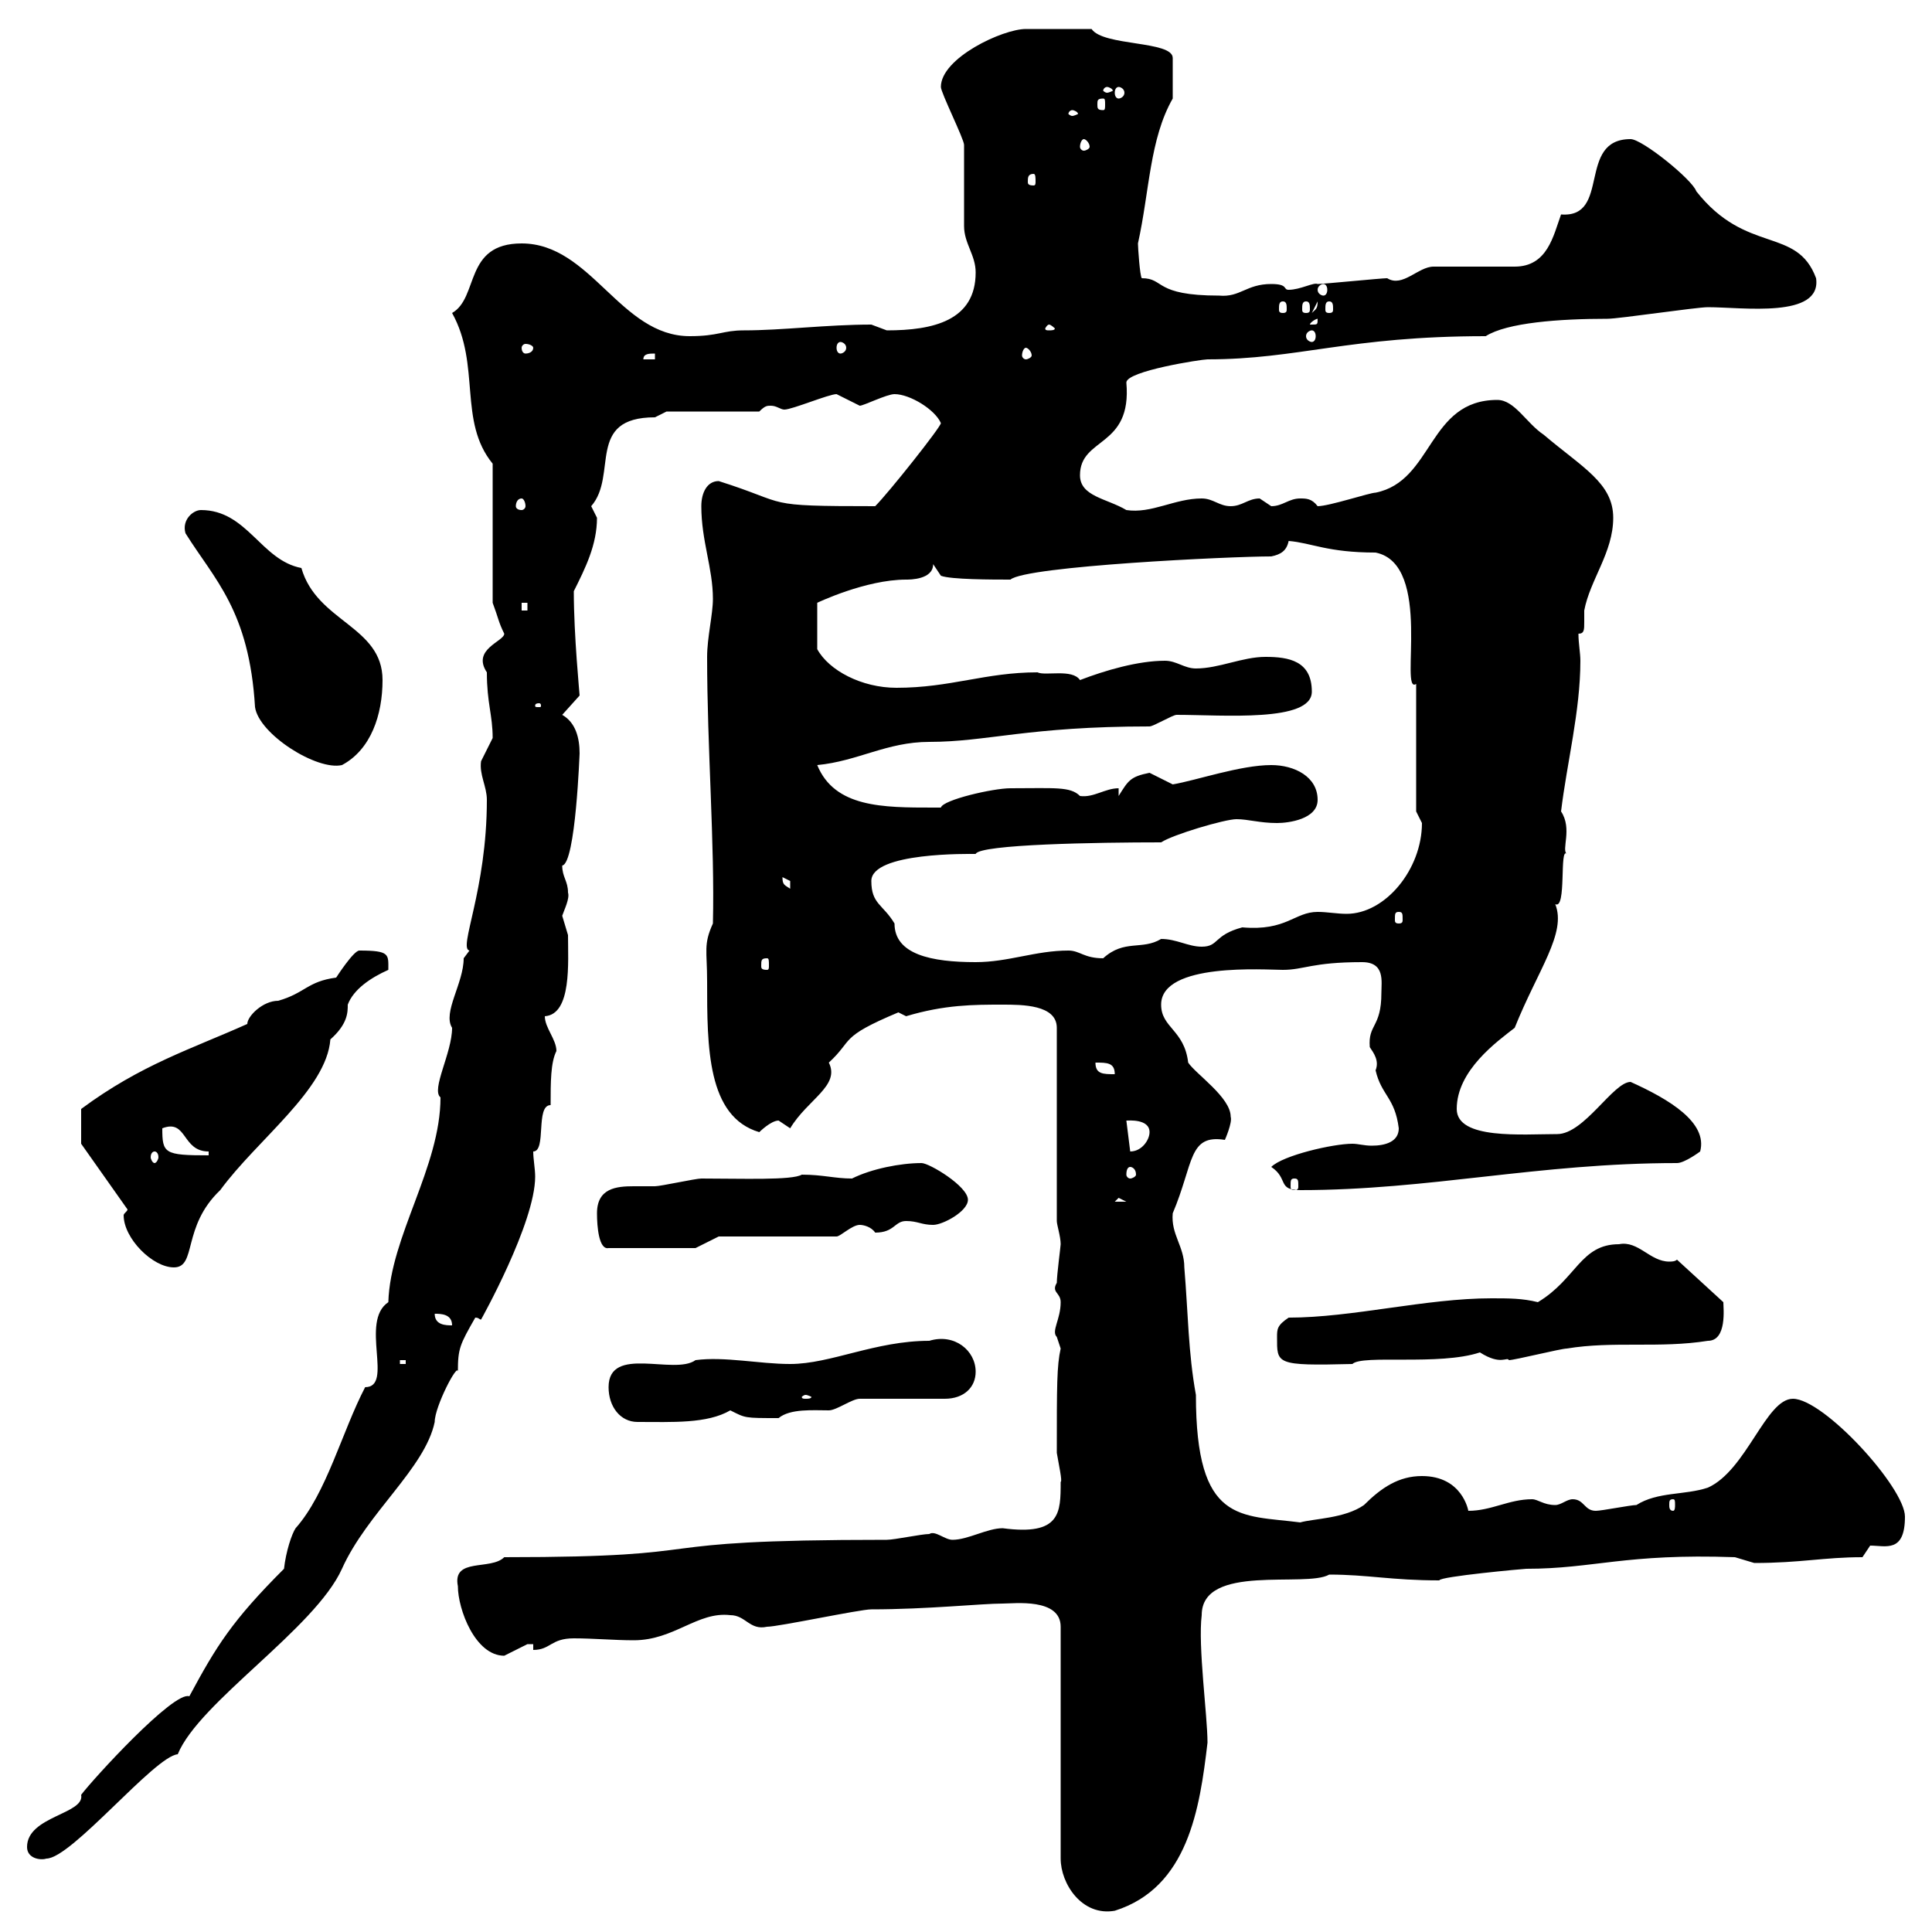 <svg xmlns="http://www.w3.org/2000/svg" xmlns:xlink="http://www.w3.org/1999/xlink" width="300" height="300"><path d="M155.70 249C157.50 249 164.70 248.10 164.70 252.60L164.70 288.60C164.70 292.50 168 297.60 173.10 296.70C184.50 293.10 186.30 280.80 187.50 270.60C187.50 266.40 186 255.60 186.60 250.80C186.60 242.70 202.80 246.60 206.40 244.50C212.40 244.50 216 245.40 223.50 245.40C223.50 244.80 236.70 243.60 237 243.60C247.50 243.60 252.30 241.20 269.40 241.80C269.40 241.80 272.40 242.70 272.40 242.70C279.60 242.70 283.20 241.80 289.20 241.80L290.40 240C292.80 240 295.80 241.20 295.80 235.50C295.80 231 283.20 217.20 278.40 217.20C274.20 217.20 271.20 228.30 265.20 231C261.60 232.20 257.40 231.60 254.10 233.70C253.20 233.70 248.70 234.60 247.80 234.60C246 234.60 246 232.80 244.20 232.80C243.30 232.80 242.40 233.70 241.50 233.70C239.70 233.70 238.80 232.80 237.90 232.80C234.30 232.80 231.60 234.60 228 234.60C228 234.60 227.10 229.20 220.80 229.20C217.20 229.20 214.50 231 211.80 233.70C208.80 235.80 204 235.80 201.90 236.40C192.60 235.20 185.70 236.70 185.70 216.60C184.50 210 184.50 204 183.90 196.80C183.90 193.50 181.80 191.70 182.10 188.40C185.40 180.60 184.50 176.10 190.20 177C190.20 177 191.40 174.30 191.10 173.40C191.10 170.40 185.70 166.80 184.50 165C183.90 159.90 180.30 159.60 180.30 156C180.30 149.40 196.50 150.60 199.20 150.60C202.50 150.60 203.70 149.40 211.50 149.40C215.10 149.40 214.50 152.40 214.50 154.20C214.50 159.60 212.40 159 212.70 162.60C213.30 163.50 214.20 164.70 213.60 166.20C214.50 170.10 216.60 170.40 217.20 175.20C217.20 177.30 215.10 177.90 213 177.90C211.80 177.90 210.90 177.60 210 177.60C207 177.60 199.20 179.40 197.40 181.20C200.10 183 198.30 184.80 201.90 184.80C222 184.80 238.80 180.60 260.40 180.60C261.60 180.60 264 178.80 264 178.80C265.20 174.30 259.20 170.70 253.20 168C250.50 168 246 176.10 241.80 176.10C236.40 176.10 226.20 177 226.20 172.20C226.20 166.20 232.50 161.70 235.20 159.60C238.80 150.60 243.30 144.90 241.50 140.40C243.30 141.30 242.10 131.40 243.30 132.60C242.40 132 244.20 128.70 242.40 126C243.30 118.50 245.40 110.40 245.40 102.60C245.40 101.40 245.10 99.90 245.10 98.40C246 98.40 246 97.80 246 96.60C246 96 246 95.10 246 94.80C246.90 90 250.50 85.80 250.50 80.40C250.50 75 245.70 72.60 239.70 67.50C237 65.70 235.20 62.10 232.50 62.10C221.70 62.10 222.60 74.70 213.60 76.50C212.70 76.50 206.40 78.60 204.60 78.60C203.70 77.40 202.80 77.40 201.90 77.40C200.10 77.40 199.20 78.60 197.40 78.60C197.40 78.60 195.60 77.40 195.60 77.40C193.80 77.40 192.90 78.60 191.10 78.60C189.30 78.60 188.40 77.40 186.60 77.40C182.40 77.40 178.80 79.80 174.90 79.20C171.90 77.40 167.70 77.10 167.70 73.80C167.70 67.80 175.80 69.60 174.90 59.40C174.90 57.60 186.60 55.80 187.50 55.80C201.60 55.80 209.40 52.20 230.70 52.20C234 50.10 242.10 49.50 249.60 49.50C251.40 49.50 263.40 47.70 265.20 47.70C270.60 47.70 282.90 49.50 282 43.20C279 35.10 271.20 39.60 263.40 29.70C262.80 27.90 255 21.60 253.20 21.60C244.80 21.60 250.20 33.90 242.40 33.30C241.20 36.60 240.30 41.40 235.20 41.40C234.30 41.40 223.50 41.40 222.60 41.40C220.20 41.40 217.80 44.70 215.40 43.20C214.50 43.20 205.50 44.10 204.60 44.10C204 43.80 201.90 45 200.10 45C199.20 45 200.10 44.10 197.40 44.10C193.50 44.10 192.60 46.20 189.30 45.90C179.10 45.90 180.90 43.20 177.30 43.20C177 42.90 176.70 38.40 176.70 37.80C178.50 29.70 178.50 21.60 182.10 15.30L182.10 9C182.10 6.30 171.30 7.20 169.50 4.50C162 4.50 160.80 4.50 159.30 4.50C155.70 4.50 146.10 9 146.10 13.50C146.10 14.40 149.70 21.60 149.70 22.50C149.70 23.40 149.70 34.20 149.70 35.10C149.70 37.80 151.50 39.60 151.50 42.30C151.50 49.80 144.90 51.30 137.70 51.30C137.70 51.30 135.30 50.40 135.30 50.40C128.40 50.40 121.50 51.30 115.50 51.30C112.20 51.30 111.60 52.20 107.10 52.20C96.30 52.20 91.80 37.80 81 37.80C72 37.80 74.40 46.20 70.20 48.60C74.70 56.70 71.10 65.40 76.50 72L76.50 93.60C77.40 96 77.40 96.60 78.30 98.40C78.30 99.60 73.20 100.80 75.60 104.40C75.60 109.20 76.50 111 76.50 114.60C76.50 114.60 74.70 118.20 74.70 118.20C74.40 120.30 75.60 122.10 75.60 124.20C75.60 138.30 71.10 147.30 72.90 147.60C72.90 147.60 72 148.80 72 148.80C72 152.70 68.70 157.20 70.20 159.60C70.20 163.50 66.90 169.20 68.40 170.40C68.40 181.20 60.60 192 60.30 202.20C55.80 205.20 61.20 215.40 56.70 215.40C53.10 222.30 50.70 231.90 45.90 237.30C45.30 238.20 44.40 240.90 44.10 243.60C36 251.70 33.60 255.60 29.40 263.40C27 262.50 14.40 276.30 12.60 278.70C13.20 281.70 4.20 282 4.20 286.80C4.20 288.60 6.30 288.90 7.20 288.60C11.10 288.60 24 272.70 27.60 272.40C30.90 264.30 48.90 252.90 53.10 243.60C57 234.90 66 228 67.50 220.80C67.50 218.40 71.10 211.50 71.10 213C71.10 209.40 71.40 208.80 73.80 204.60C74.40 204.60 74.40 204.90 74.70 204.90C74.70 204.90 83.10 189.90 83.10 182.70C83.10 181.50 82.80 180 82.80 178.80C84.90 178.80 83.10 171.60 85.50 171.60C85.50 168 85.50 165 86.40 163.20C86.40 161.40 84.60 159.60 84.60 157.80C88.80 157.50 88.20 149.40 88.20 145.20C88.20 145.20 87.30 142.20 87.30 142.20C87.60 141.30 88.50 139.50 88.20 138.60C88.20 136.80 87.30 136.20 87.30 134.40C89.40 134.10 90 116.70 90 117C90 114.60 89.40 112.20 87.30 111L90 108C90 107.70 89.10 98.70 89.10 91.80C90.90 88.20 92.70 84.60 92.70 80.40C92.70 80.40 91.80 78.60 91.80 78.60C96 73.80 90.90 64.80 101.70 64.80C101.70 64.80 103.50 63.90 103.50 63.90L117.90 63.90C118.80 63 119.10 63 119.70 63C120.60 63 121.20 63.60 121.80 63.60C123 63.60 128.70 61.20 129.90 61.20C129.90 61.20 133.50 63 133.50 63C134.10 63 137.70 61.20 138.90 61.20C141.30 61.20 145.20 63.60 146.10 65.70C146.10 66.30 138 76.50 135.90 78.60C117.90 78.60 123 78.30 111.60 74.70C109.80 74.70 108.90 76.50 108.90 78.60C108.90 84 110.70 88.20 110.70 93C110.70 95.40 109.80 99 109.80 102C109.80 116.10 111 131.10 110.70 143.40C109.20 146.70 109.80 147.60 109.80 152.40C109.80 162.60 109.80 173.40 117.90 175.80C117.90 175.80 119.70 174 120.90 174C120.90 174 122.70 175.20 122.70 175.20C125.40 170.70 130.50 168.60 128.70 165C132.60 161.40 130.20 161.10 139.50 157.20C139.50 157.20 140.70 157.80 140.70 157.80C146.70 156 151.20 156 155.70 156C158.70 156 164.10 156 164.10 159.60L164.10 189.60C164.10 190.20 164.70 192 164.70 193.20C164.70 193.50 164.10 198 164.10 199.20C163.20 200.70 164.70 200.70 164.70 202.20C164.70 204.90 163.20 206.70 164.10 207.60C164.10 207.60 164.70 209.40 164.70 209.40C164.10 212.10 164.10 215.10 164.10 225.60C164.40 227.40 165 230.10 164.70 230.10C164.70 234.90 164.70 238.50 155.70 237.30C153.30 237.30 150.30 239.10 147.90 239.10C146.70 239.10 145.20 237.60 144.30 238.20C143.10 238.20 138.90 239.10 137.70 239.10C96.60 239.10 114 241.80 78.30 241.80C76.20 243.90 70.20 241.80 71.10 246.30C71.10 249.90 73.80 257.10 78.30 257.10C78.30 257.10 81.90 255.30 81.90 255.30C81.90 255.30 82.80 255.30 82.80 255.30L82.80 256.20C85.50 256.20 85.50 254.40 89.10 254.40C92.10 254.40 95.40 254.70 98.40 254.70C104.70 254.70 108.30 250.20 113.40 250.80C115.80 250.80 116.40 253.20 119.10 252.60C120.90 252.60 133.50 249.90 135.30 249.90C144 249.90 152.40 249 155.70 249ZM259.80 232.80C260.10 232.80 260.10 233.10 260.10 233.70C260.10 234 260.10 234.60 259.80 234.60C259.20 234.60 259.20 234 259.20 233.70C259.20 233.10 259.20 232.80 259.80 232.80ZM94.50 215.40C94.50 218.40 96.30 220.80 99 220.80C104.40 220.80 109.80 221.10 113.40 219C115.80 220.20 115.50 220.20 120.90 220.20C122.70 218.70 126.30 219 128.70 219C129.90 219 132.30 217.20 133.50 217.20L146.70 217.20C149.70 217.20 151.50 215.40 151.50 213C151.50 209.70 148.20 207 144.30 208.20C135.90 208.20 129 211.80 122.70 211.80C117.90 211.80 112.50 210.60 108 211.20C104.70 213.60 94.50 208.80 94.50 215.40ZM125.10 216.60C125.40 216.60 126 216.90 126 216.90C126 217.20 125.40 217.20 125.10 217.20C124.80 217.20 124.50 217.20 124.50 216.90C124.50 216.90 124.80 216.60 125.10 216.60ZM62.10 211.20L63 211.20L63 211.80L62.10 211.80ZM198.30 207.60C198.30 211.80 198 212.10 210 211.80C211.50 210.30 223.50 212.10 229.80 210C233.10 212.10 234 210.60 234.30 211.20C235.20 211.20 242.40 209.40 243.30 209.40C250.50 208.20 257.70 209.40 265.20 208.20C268.20 208.20 267.60 203.10 267.60 202.20L260.40 195.60C260.10 195.90 259.50 195.90 259.20 195.90C256.20 195.90 254.40 192.60 251.40 193.20C245.40 193.20 244.80 198.60 238.80 202.20C236.40 201.60 234.30 201.60 231.60 201.60C221.40 201.60 210 204.60 200.10 204.60C198.30 205.80 198.30 206.40 198.30 207.60ZM67.50 204C68.40 204 70.20 204 70.20 205.80C69.30 205.80 67.50 205.80 67.50 204ZM19.80 187.80C19.80 188.10 19.20 188.40 19.20 188.70C19.20 192.30 23.70 196.80 27 196.80C30.60 196.80 28.20 190.50 34.20 184.80C39.90 177 50.70 169.20 51.30 161.40C54 159 54 157.20 54 156C54.90 153.60 57.60 151.80 60.30 150.60C60.30 148.20 60.60 147.60 55.80 147.60C54.90 147.60 52.20 151.80 52.20 151.80C47.70 152.40 47.40 154.20 43.20 155.40C40.80 155.40 38.40 157.80 38.40 159C29.70 162.90 21.90 165.30 12.60 172.20C12.60 175.50 12.60 177 12.60 177.60ZM92.70 188.40C92.70 190.50 93 194.10 94.50 193.80L108 193.80L111.60 192L129.90 192C130.50 192 132.30 190.20 133.50 190.20C134.10 190.20 135.30 190.50 135.90 191.40C138.90 191.40 138.90 189.60 140.70 189.60C142.50 189.60 143.10 190.20 144.90 190.20C146.40 190.20 150.30 188.10 150.30 186.30C150.30 184.20 144.30 180.60 143.10 180.60C139.80 180.60 135.30 181.50 132.30 183C129.60 183 127.80 182.40 124.50 182.40C123 183.30 115.20 183 108.90 183C108 183 102.60 184.20 101.70 184.20C100.80 184.20 99.60 184.20 98.40 184.20C95.70 184.20 92.70 184.50 92.70 188.40ZM173.70 186L174.90 186.60L173.10 186.60ZM201 183C201.60 183 201.60 183.30 201.60 184.20C201.60 184.50 201.60 184.80 201 184.80C200.40 184.80 200.40 184.50 200.40 184.20C200.40 183.30 200.40 183 201 183ZM175.50 181.20C175.80 181.20 176.40 181.50 176.40 182.40C176.40 182.70 175.80 183 175.50 183C175.20 183 174.90 182.70 174.90 182.40C174.90 181.50 175.20 181.20 175.50 181.20ZM24 178.80C24.30 178.80 24.60 179.10 24.60 179.70C24.60 180 24.30 180.60 24 180.60C23.70 180.60 23.40 180 23.40 179.70C23.40 179.10 23.70 178.80 24 178.80ZM25.20 175.20C29.10 173.70 28.20 178.80 32.40 178.80L32.40 179.40C25.50 179.40 25.20 179.10 25.20 175.20ZM174.90 174C175.20 174 178.50 173.70 178.50 175.80C178.50 177 177.30 178.80 175.50 178.80ZM170.10 165C171.90 165 173.10 165 173.10 166.80C171.30 166.80 170.10 166.80 170.10 165ZM119.10 148.80C119.40 148.80 119.40 149.10 119.40 150C119.40 150.30 119.40 150.60 119.10 150.60C118.20 150.60 118.20 150.30 118.20 150C118.20 149.10 118.20 148.80 119.10 148.80ZM135.30 136.80C135.30 132.30 150.60 132.60 151.50 132.60C152.10 131.10 170.40 130.80 180.30 130.80C182.10 129.60 190.20 127.20 192 127.20C193.80 127.20 195.60 127.80 198.30 127.80C200.10 127.80 204.60 127.20 204.60 124.20C204.60 120.60 201 118.80 197.40 118.80C192.60 118.80 185.70 121.20 182.10 121.80C182.10 121.80 178.50 120 178.50 120C175.50 120.60 175.20 121.20 173.70 123.60L173.70 122.40C171.60 122.40 169.80 123.90 167.70 123.60C166.20 122.10 163.80 122.40 156.90 122.40C154.20 122.40 146.40 124.20 146.10 125.40C144.90 125.40 144.90 125.40 144.90 125.40C137.10 125.40 129.60 125.40 126.90 118.80C133.20 118.20 137.70 115.20 144.30 115.20C153.30 115.20 159.60 112.80 178.50 112.80C179.10 112.80 182.10 111 182.70 111C189.90 111 203.70 112.20 203.70 107.40C203.70 102.60 200.10 102 196.50 102C192.90 102 189.30 103.80 185.70 103.80C183.90 103.80 182.70 102.60 180.90 102.60C176.70 102.60 171.60 104.10 167.70 105.60C166.50 103.80 162.30 105 161.10 104.40C153 104.40 147.60 106.80 139.20 106.80C133.80 106.80 128.70 104.10 126.90 100.80L126.90 93.60C126.90 93.60 134.40 90 140.70 90C141.30 90 144.90 90 144.90 87.60L146.10 89.40C147.60 90 154.20 90 156.90 90C159.30 87.90 191.10 86.40 197.40 86.40C198.90 86.10 199.80 85.50 200.10 84C203.70 84.30 206.10 85.80 213.60 85.80C222.60 87.60 217.20 108 219.90 106.20L219.90 126C219.90 126 220.80 127.80 220.80 127.80C220.80 135 215.10 141.90 209.10 141.90C207.60 141.90 206.10 141.60 204.60 141.60C201 141.60 199.80 144.60 192.90 144C188.40 145.20 189.30 147 186.60 147C184.50 147 182.70 145.80 180.30 145.80C177.30 147.60 174.60 145.80 171.30 148.80C168.30 148.80 167.70 147.60 165.90 147.60C160.80 147.60 156.60 149.40 151.50 149.40C144.60 149.40 138.90 148.20 138.90 143.40C137.10 140.40 135.30 140.40 135.30 136.80ZM217.20 141.60C217.80 141.60 217.80 141.90 217.80 142.80C217.80 143.10 217.80 143.40 217.20 143.40C216.60 143.40 216.60 143.10 216.60 142.80C216.60 141.90 216.60 141.60 217.20 141.60ZM121.50 136.20C121.50 136.20 122.70 136.80 122.70 136.80C122.70 138 122.70 138 122.70 138C121.80 137.40 121.50 137.40 121.50 136.20ZM28.80 82.80C33.30 90 38.70 94.80 39.60 109.80C40.20 114 49.20 119.70 53.10 118.80C57.60 116.40 59.40 111 59.40 105.60C59.40 97.20 49.20 96.60 46.80 88.20C40.50 87 38.40 79.20 31.20 79.20C30 79.20 28.20 80.70 28.80 82.80ZM83.70 109.20C84 109.20 84 109.50 84 109.50C84 109.80 84 109.80 83.70 109.80C83.10 109.80 83.10 109.80 83.10 109.50C83.10 109.50 83.10 109.20 83.70 109.20ZM81 93.60L81.90 93.60L81.90 94.80L81 94.80ZM81 77.40C81.30 77.40 81.60 78 81.60 78.60C81.60 78.90 81.30 79.20 81 79.20C80.40 79.20 80.10 78.90 80.10 78.60C80.10 78 80.40 77.40 81 77.40ZM101.70 54.90L101.70 55.80L99.90 55.80C99.90 54.90 100.80 54.90 101.70 54.90ZM159.30 54C159.60 54 160.20 54.60 160.20 55.20C160.20 55.50 159.60 55.80 159.30 55.80C159 55.80 158.70 55.50 158.70 55.20C158.70 54.60 159 54 159.30 54ZM82.80 54C82.80 54.60 82.20 54.90 81.60 54.90C81.30 54.90 81 54.60 81 54C81 53.70 81.30 53.40 81.60 53.40C82.20 53.40 82.80 53.70 82.80 54ZM130.50 53.10C130.80 53.10 131.40 53.40 131.40 54C131.40 54.60 130.80 54.90 130.50 54.90C130.20 54.90 129.90 54.60 129.90 54C129.90 53.40 130.20 53.10 130.50 53.10ZM203.70 51.30C204 51.30 204.30 51.60 204.30 52.20C204.30 52.80 204 53.10 203.70 53.10C203.40 53.10 202.80 52.80 202.80 52.20C202.80 51.60 203.40 51.30 203.70 51.30ZM162.90 50.40C163.20 50.40 163.80 51 163.80 51C163.80 51.30 163.20 51.30 162.90 51.30C162.60 51.30 162.30 51.30 162.30 51C162.30 51 162.60 50.40 162.90 50.40ZM204.60 49.50C204.60 50.40 204.60 50.40 203.70 50.40C203.70 50.40 203.40 50.40 203.40 50.40C203.40 50.10 204.30 49.50 204.60 49.50C204.60 49.50 204.60 49.50 204.60 49.50ZM204.60 46.80C204.60 48 204.30 48 203.70 48.60ZM199.20 46.80C199.80 46.80 199.80 47.40 199.80 48C199.80 48.30 199.80 48.60 199.20 48.60C198.60 48.60 198.60 48.30 198.60 48C198.60 47.40 198.60 46.80 199.20 46.80ZM202.80 46.80C203.40 46.80 203.40 47.40 203.40 48C203.40 48.30 203.40 48.60 202.80 48.60C202.20 48.60 202.20 48.30 202.20 48C202.20 47.40 202.20 46.80 202.80 46.80ZM206.40 46.80C207 46.80 207 47.40 207 48C207 48.30 207 48.60 206.40 48.60C205.80 48.60 205.80 48.30 205.80 48C205.80 47.40 205.80 46.80 206.40 46.80ZM205.50 44.10C205.80 44.10 206.10 44.40 206.10 45C206.10 45.60 205.80 45.90 205.50 45.90C205.20 45.90 204.60 45.60 204.60 45C204.60 44.40 205.20 44.10 205.50 44.10ZM160.50 27C160.80 27 160.80 27.60 160.80 28.20C160.80 28.50 160.80 28.80 160.50 28.80C159.60 28.80 159.60 28.50 159.60 28.20C159.60 27.60 159.60 27 160.50 27ZM168.30 21.60C168.60 21.60 169.20 22.20 169.20 22.80C169.20 23.10 168.60 23.40 168.30 23.40C168 23.40 167.70 23.10 167.70 22.80C167.70 22.20 168 21.60 168.30 21.60ZM166.50 17.10C166.80 17.10 167.40 17.40 167.40 17.70C167.40 17.70 166.80 18 166.50 18C166.20 18 165.90 17.70 165.90 17.70C165.90 17.40 166.20 17.10 166.50 17.10ZM171.30 15.30C171.60 15.30 171.60 15.60 171.60 16.20C171.60 16.80 171.60 17.10 171.30 17.10C170.40 17.10 170.40 16.80 170.40 16.20C170.40 15.60 170.40 15.30 171.30 15.30ZM171.90 13.50C172.20 13.50 172.80 13.80 172.80 14.10C172.80 14.10 172.20 14.40 171.90 14.40C171.60 14.40 171.30 14.10 171.30 14.10C171.30 13.80 171.60 13.50 171.90 13.50ZM173.70 13.50C174 13.50 174.60 13.80 174.60 14.40C174.60 15 174 15.30 173.70 15.30C173.40 15.30 173.10 15 173.10 14.40C173.10 13.80 173.40 13.50 173.70 13.50Z"/></svg>
